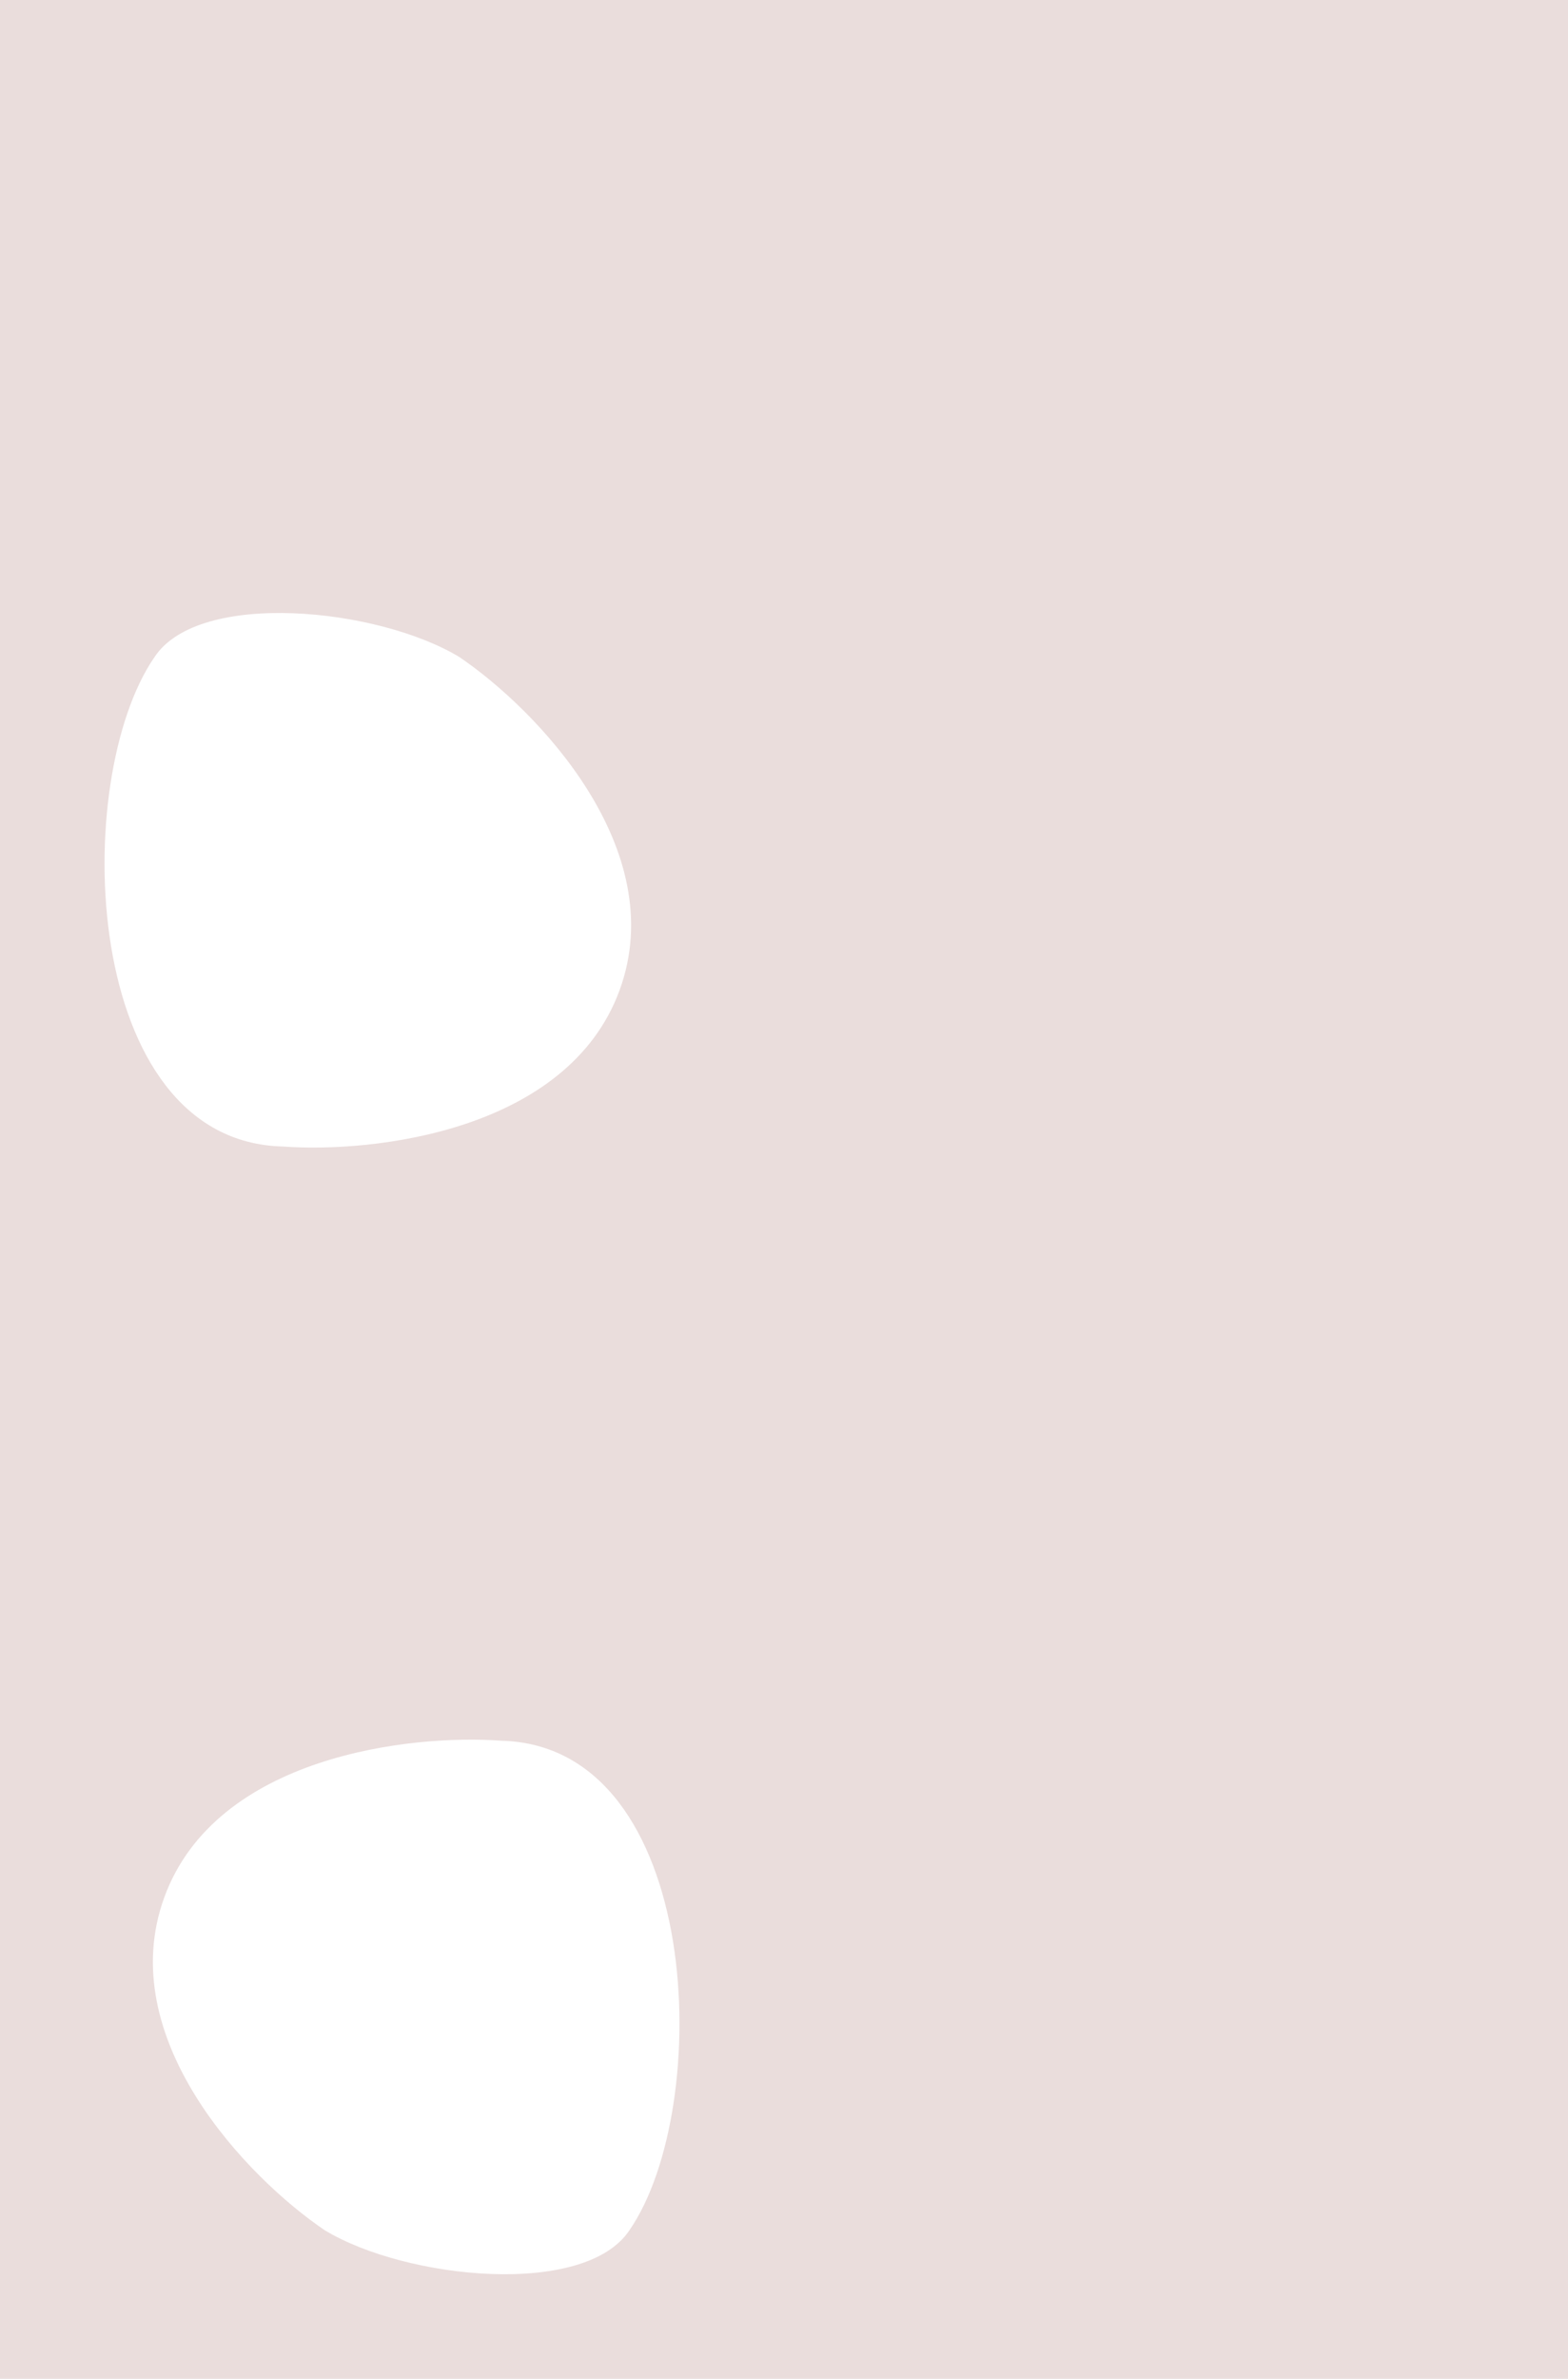 <?xml version="1.0" encoding="UTF-8"?> <svg xmlns="http://www.w3.org/2000/svg" width="1200" height="1820" viewBox="0 0 1200 1820" fill="none"> <g clip-path="url(#clip0_58_30)"> <path fill-rule="evenodd" clip-rule="evenodd" d="M0 0H1200V1820H0V0ZM216.471 877.188C61.613 873.43 53.38 596.6 118.299 502.644C152.501 451.053 289.308 465.061 351.457 502.644C410.835 542.789 513.756 649.643 474.171 757.607C434.586 865.571 285.877 882.313 216.471 877.188ZM481.701 1706.36C546.621 1612.4 538.387 1335.57 383.529 1331.81C314.123 1326.69 165.414 1343.43 125.829 1451.39C86.244 1559.36 189.165 1666.21 248.543 1706.36C310.692 1743.94 447.499 1757.95 481.701 1706.36Z" fill="#EADDDC"></path> </g> <defs> <clipPath id="clip0_58_30"> <rect width="1200" height="1820" fill="white"></rect> </clipPath> </defs> </svg> 